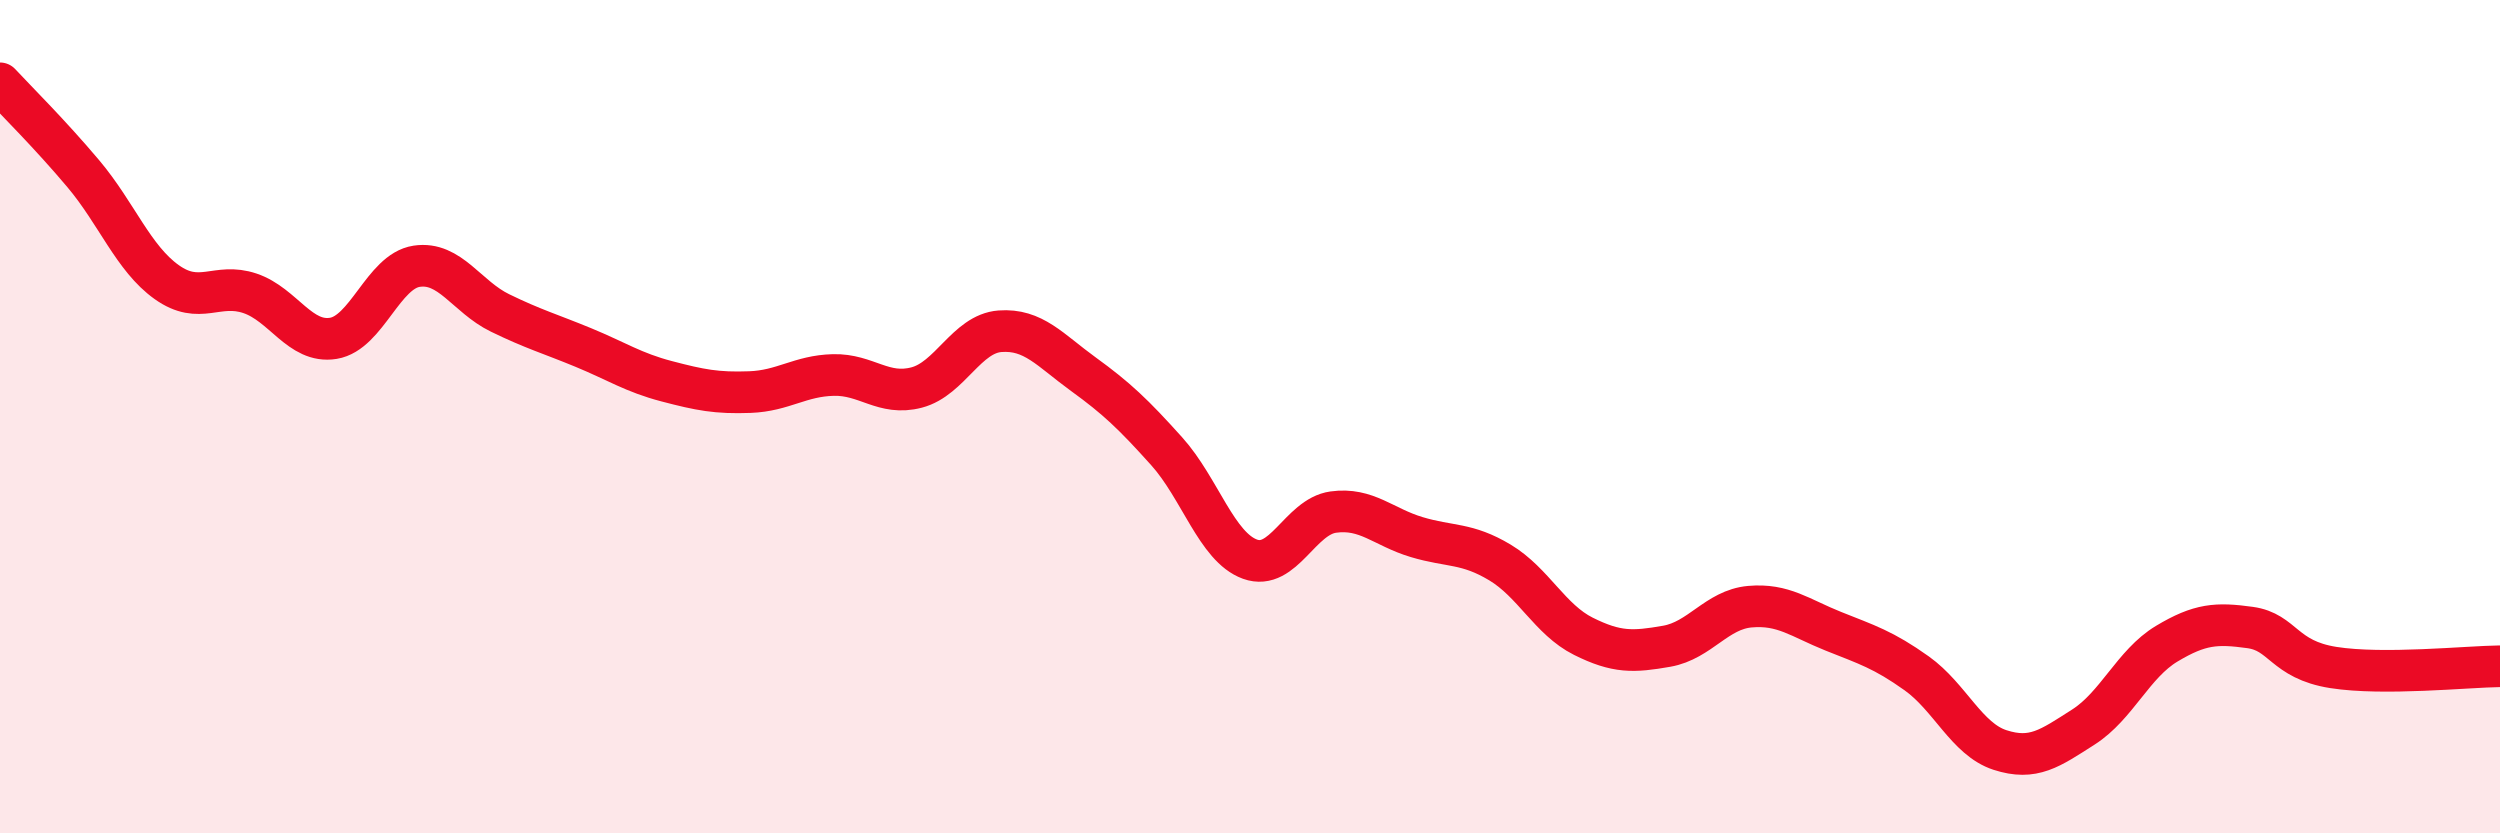 
    <svg width="60" height="20" viewBox="0 0 60 20" xmlns="http://www.w3.org/2000/svg">
      <path
        d="M 0,2 C 0.4,2.43 1.2,3.22 2,4.17 C 2.8,5.12 3.2,6.2 4,6.77 C 4.8,7.34 5.2,6.77 6,7.04 C 6.8,7.31 7.2,8.25 8,8.12 C 8.8,7.99 9.2,6.51 10,6.39 C 10.8,6.27 11.2,7.12 12,7.51 C 12.8,7.9 13.2,8.01 14,8.34 C 14.8,8.67 15.2,8.94 16,9.15 C 16.8,9.36 17.2,9.44 18,9.41 C 18.8,9.38 19.2,9.02 20,9 C 20.8,8.98 21.2,9.51 22,9.3 C 22.8,9.09 23.2,8.01 24,7.95 C 24.8,7.89 25.2,8.4 26,8.98 C 26.8,9.56 27.2,9.94 28,10.83 C 28.8,11.72 29.2,13.13 30,13.42 C 30.8,13.71 31.2,12.4 32,12.29 C 32.8,12.18 33.2,12.65 34,12.89 C 34.8,13.13 35.2,13.02 36,13.5 C 36.8,13.98 37.2,14.87 38,15.27 C 38.8,15.67 39.2,15.65 40,15.51 C 40.8,15.37 41.2,14.63 42,14.56 C 42.8,14.49 43.2,14.83 44,15.15 C 44.8,15.47 45.2,15.59 46,16.16 C 46.8,16.73 47.2,17.74 48,18 C 48.8,18.26 49.2,17.96 50,17.45 C 50.8,16.94 51.2,15.93 52,15.45 C 52.8,14.97 53.2,14.95 54,15.06 C 54.8,15.17 54.8,15.83 56,16.02 C 57.2,16.21 59.2,16 60,15.99L60 20L0 20Z"
        fill="#EB0A25"
        opacity="0.1"
        stroke-linecap="round"
        stroke-linejoin="round"
      />
      <path
        d="M 0,2 C 0.4,2.43 1.2,3.22 2,4.17 C 2.8,5.12 3.2,6.2 4,6.77 C 4.8,7.34 5.2,6.77 6,7.04 C 6.8,7.31 7.2,8.25 8,8.12 C 8.8,7.99 9.2,6.51 10,6.39 C 10.8,6.27 11.2,7.12 12,7.51 C 12.8,7.9 13.2,8.01 14,8.34 C 14.8,8.67 15.2,8.94 16,9.15 C 16.8,9.36 17.2,9.44 18,9.41 C 18.8,9.38 19.2,9.02 20,9 C 20.8,8.98 21.2,9.51 22,9.3 C 22.8,9.09 23.2,8.01 24,7.95 C 24.8,7.89 25.2,8.4 26,8.98 C 26.8,9.56 27.2,9.94 28,10.83 C 28.8,11.72 29.2,13.13 30,13.42 C 30.8,13.71 31.2,12.4 32,12.29 C 32.8,12.18 33.2,12.65 34,12.89 C 34.8,13.13 35.2,13.02 36,13.5 C 36.8,13.98 37.2,14.87 38,15.27 C 38.8,15.67 39.2,15.65 40,15.51 C 40.8,15.37 41.2,14.63 42,14.56 C 42.8,14.49 43.2,14.83 44,15.15 C 44.8,15.47 45.2,15.59 46,16.16 C 46.8,16.73 47.2,17.74 48,18 C 48.8,18.26 49.2,17.96 50,17.45 C 50.8,16.94 51.2,15.93 52,15.45 C 52.8,14.97 53.2,14.95 54,15.06 C 54.8,15.17 54.8,15.83 56,16.02 C 57.2,16.21 59.2,16 60,15.99"
        stroke="#EB0A25"
        stroke-width="1"
        fill="none"
        stroke-linecap="round"
        stroke-linejoin="round"
      />
    </svg>
  